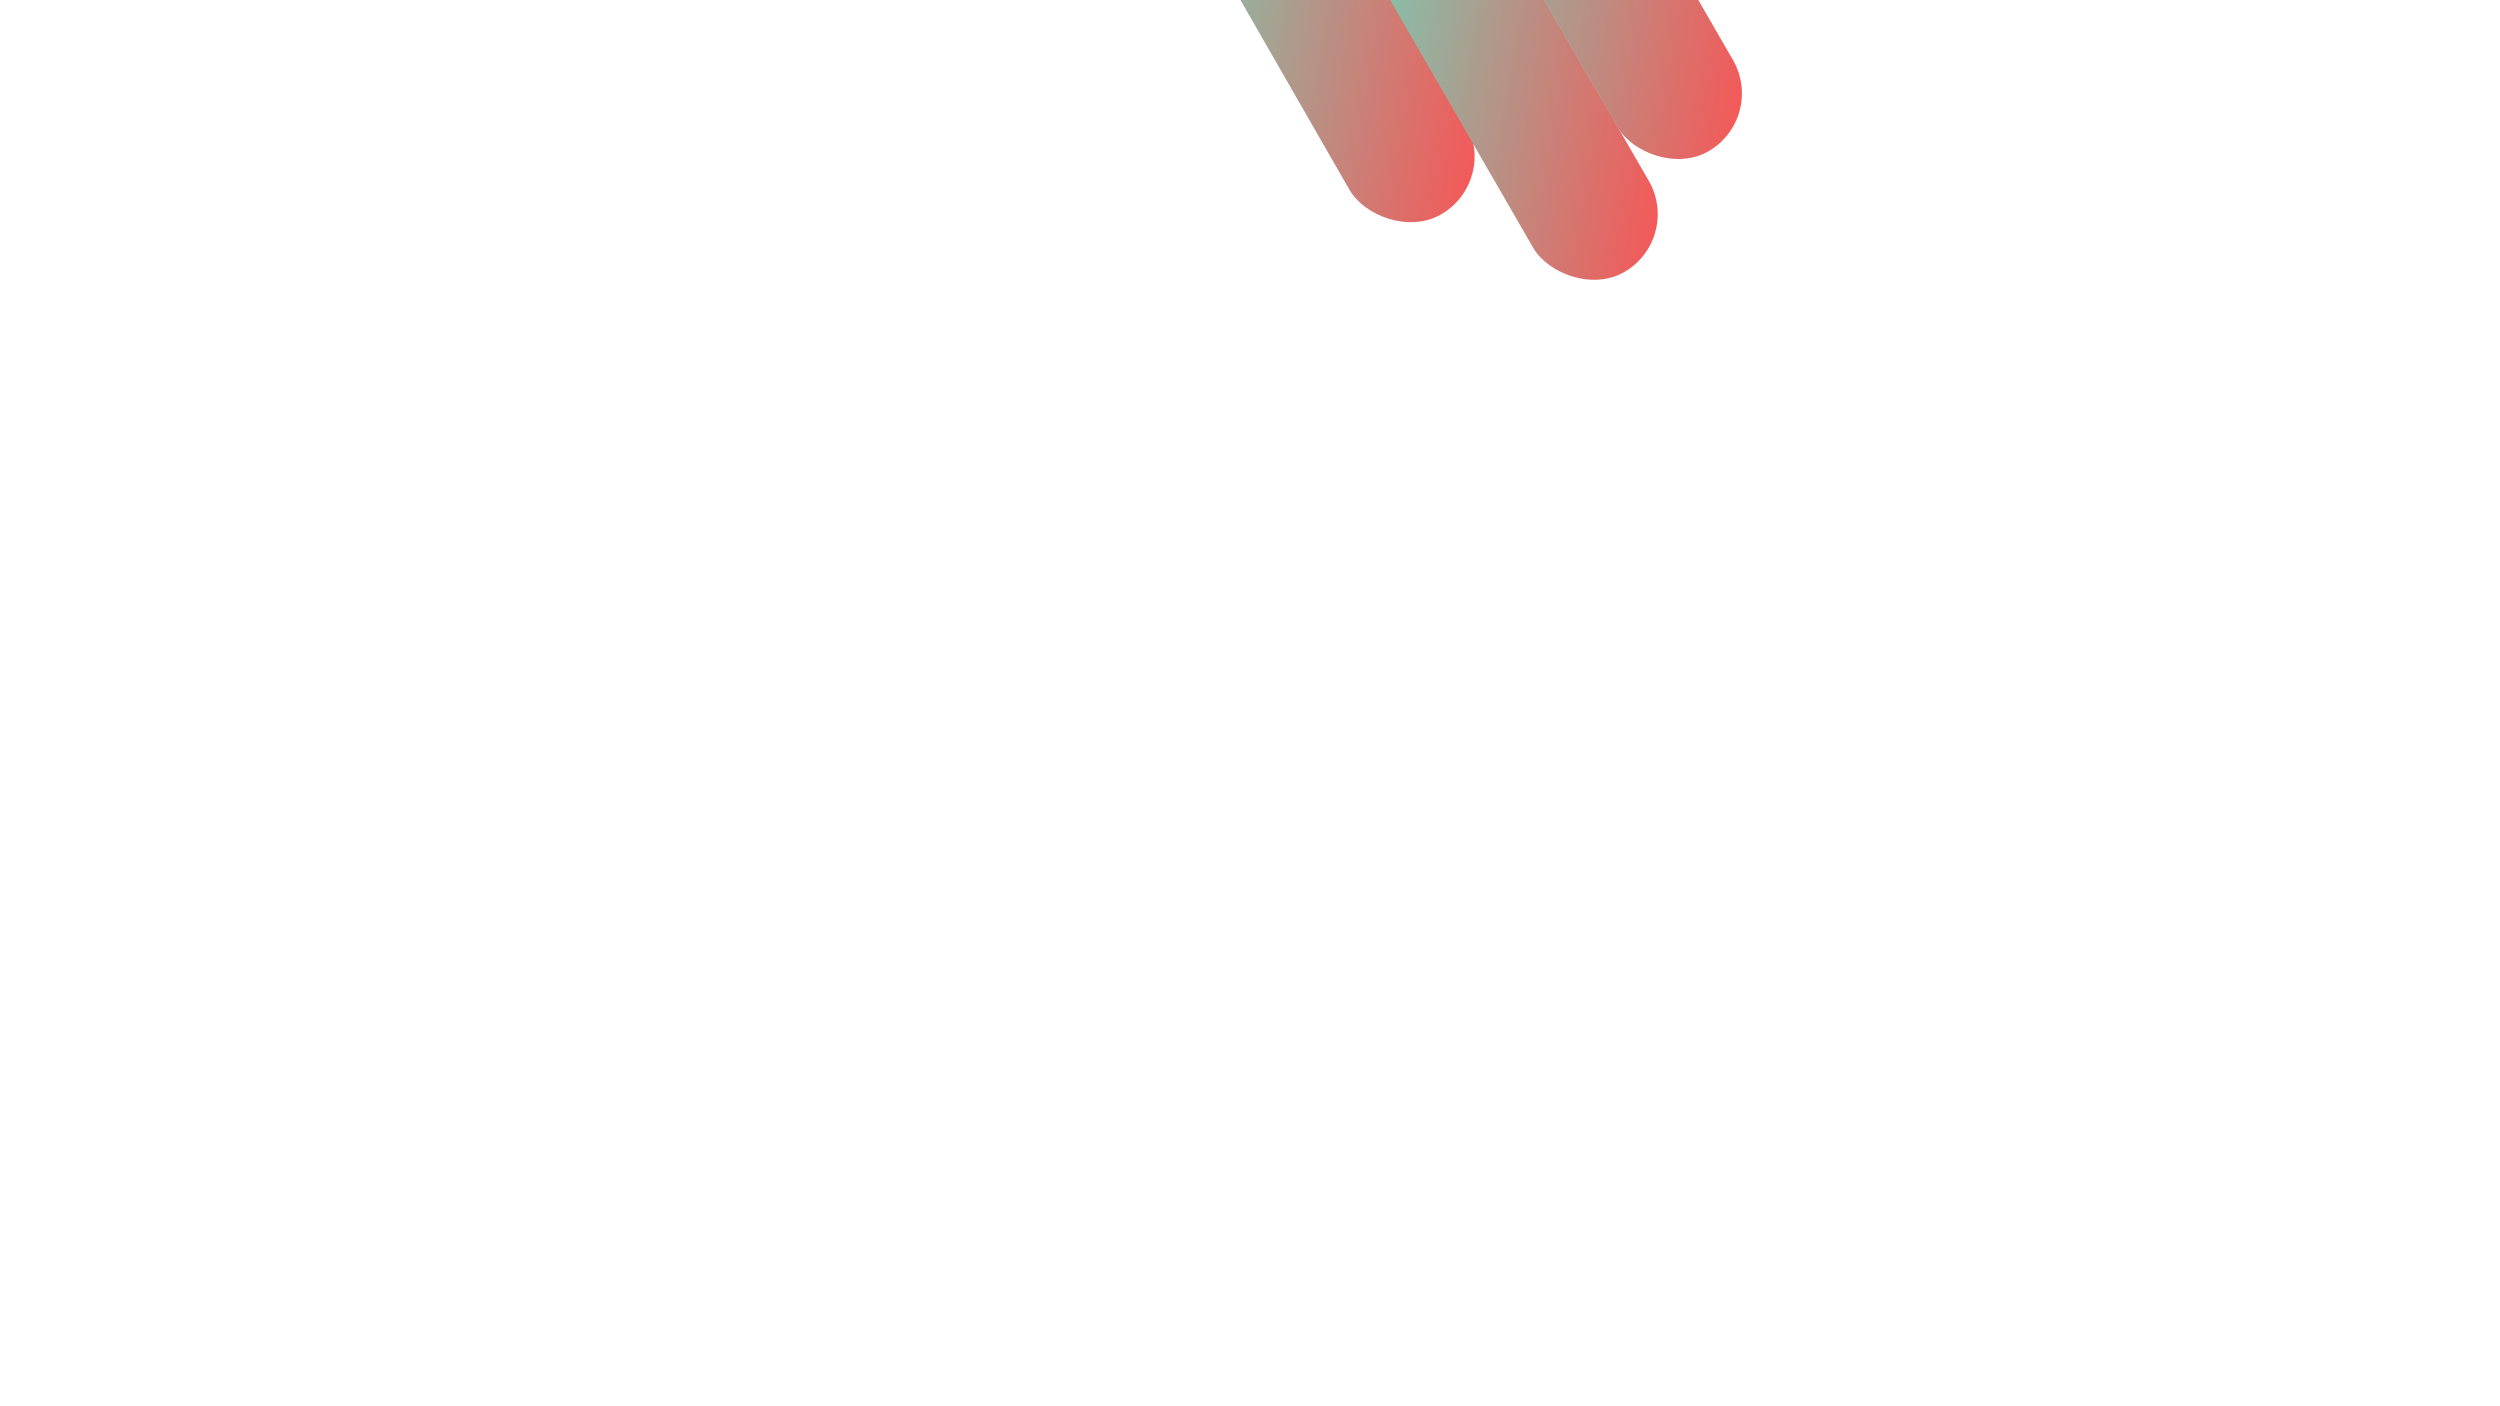 <svg id="Calque_2" data-name="Calque 2" xmlns="http://www.w3.org/2000/svg" xmlns:xlink="http://www.w3.org/1999/xlink" viewBox="0 0 1366 768">
	<defs>
		<style>.cls-1{fill:url(#Dégradé_sans_nom_32);}.cls-2{fill:url(#Dégradé_sans_nom_32-2);}.cls-3{fill:url(#Dégradé_sans_nom_32-3);}</style>
		<linearGradient id="Dégradé_sans_nom_32" x1="479.91" y1="-168.54" x2="641.18" y2="-302.78" gradientTransform="matrix(1, 0, 0, -1, 166.95, -233.54)" gradientUnits="userSpaceOnUse">
			<stop offset="0.04" stop-color="#7FC7AF"/>
			<stop offset="1" stop-color="#FF4E50"/>
		</linearGradient>
		<linearGradient id="Dégradé_sans_nom_32-2" x1="553.11" y1="-247.75" x2="714.38" y2="-381.99" gradientTransform="matrix(1, 0, 0, -1, 196.75, -280.75)" xlink:href="#Dégradé_sans_nom_32"/>
		<linearGradient id="Dégradé_sans_nom_32-3" x1="625.95" y1="-213.59" x2="787.22" y2="-347.83" gradientTransform="matrix(1, 0, 0, -1, 169.91, -312.59)" xlink:href="#Dégradé_sans_nom_32"/>
	</defs>
	<title>elementtopPlan de travail 12</title>
	<rect class="cls-1" x="673.5" y="-161.5" width="73" height="298.11" rx="36.5" transform="matrix(0.87, -0.5, 0.5, 0.87, 101.34, 353.33)"/>
	<rect class="cls-2" x="776.5" y="-129.5" width="73" height="298.11" rx="36.5" transform="translate(99.14 409.12) rotate(-30)"/>
	<rect class="cls-3" x="822.5" y="-195.5" width="73" height="298.11" rx="36.5" transform="translate(138.31 423.28) rotate(-30)"/>
</svg>